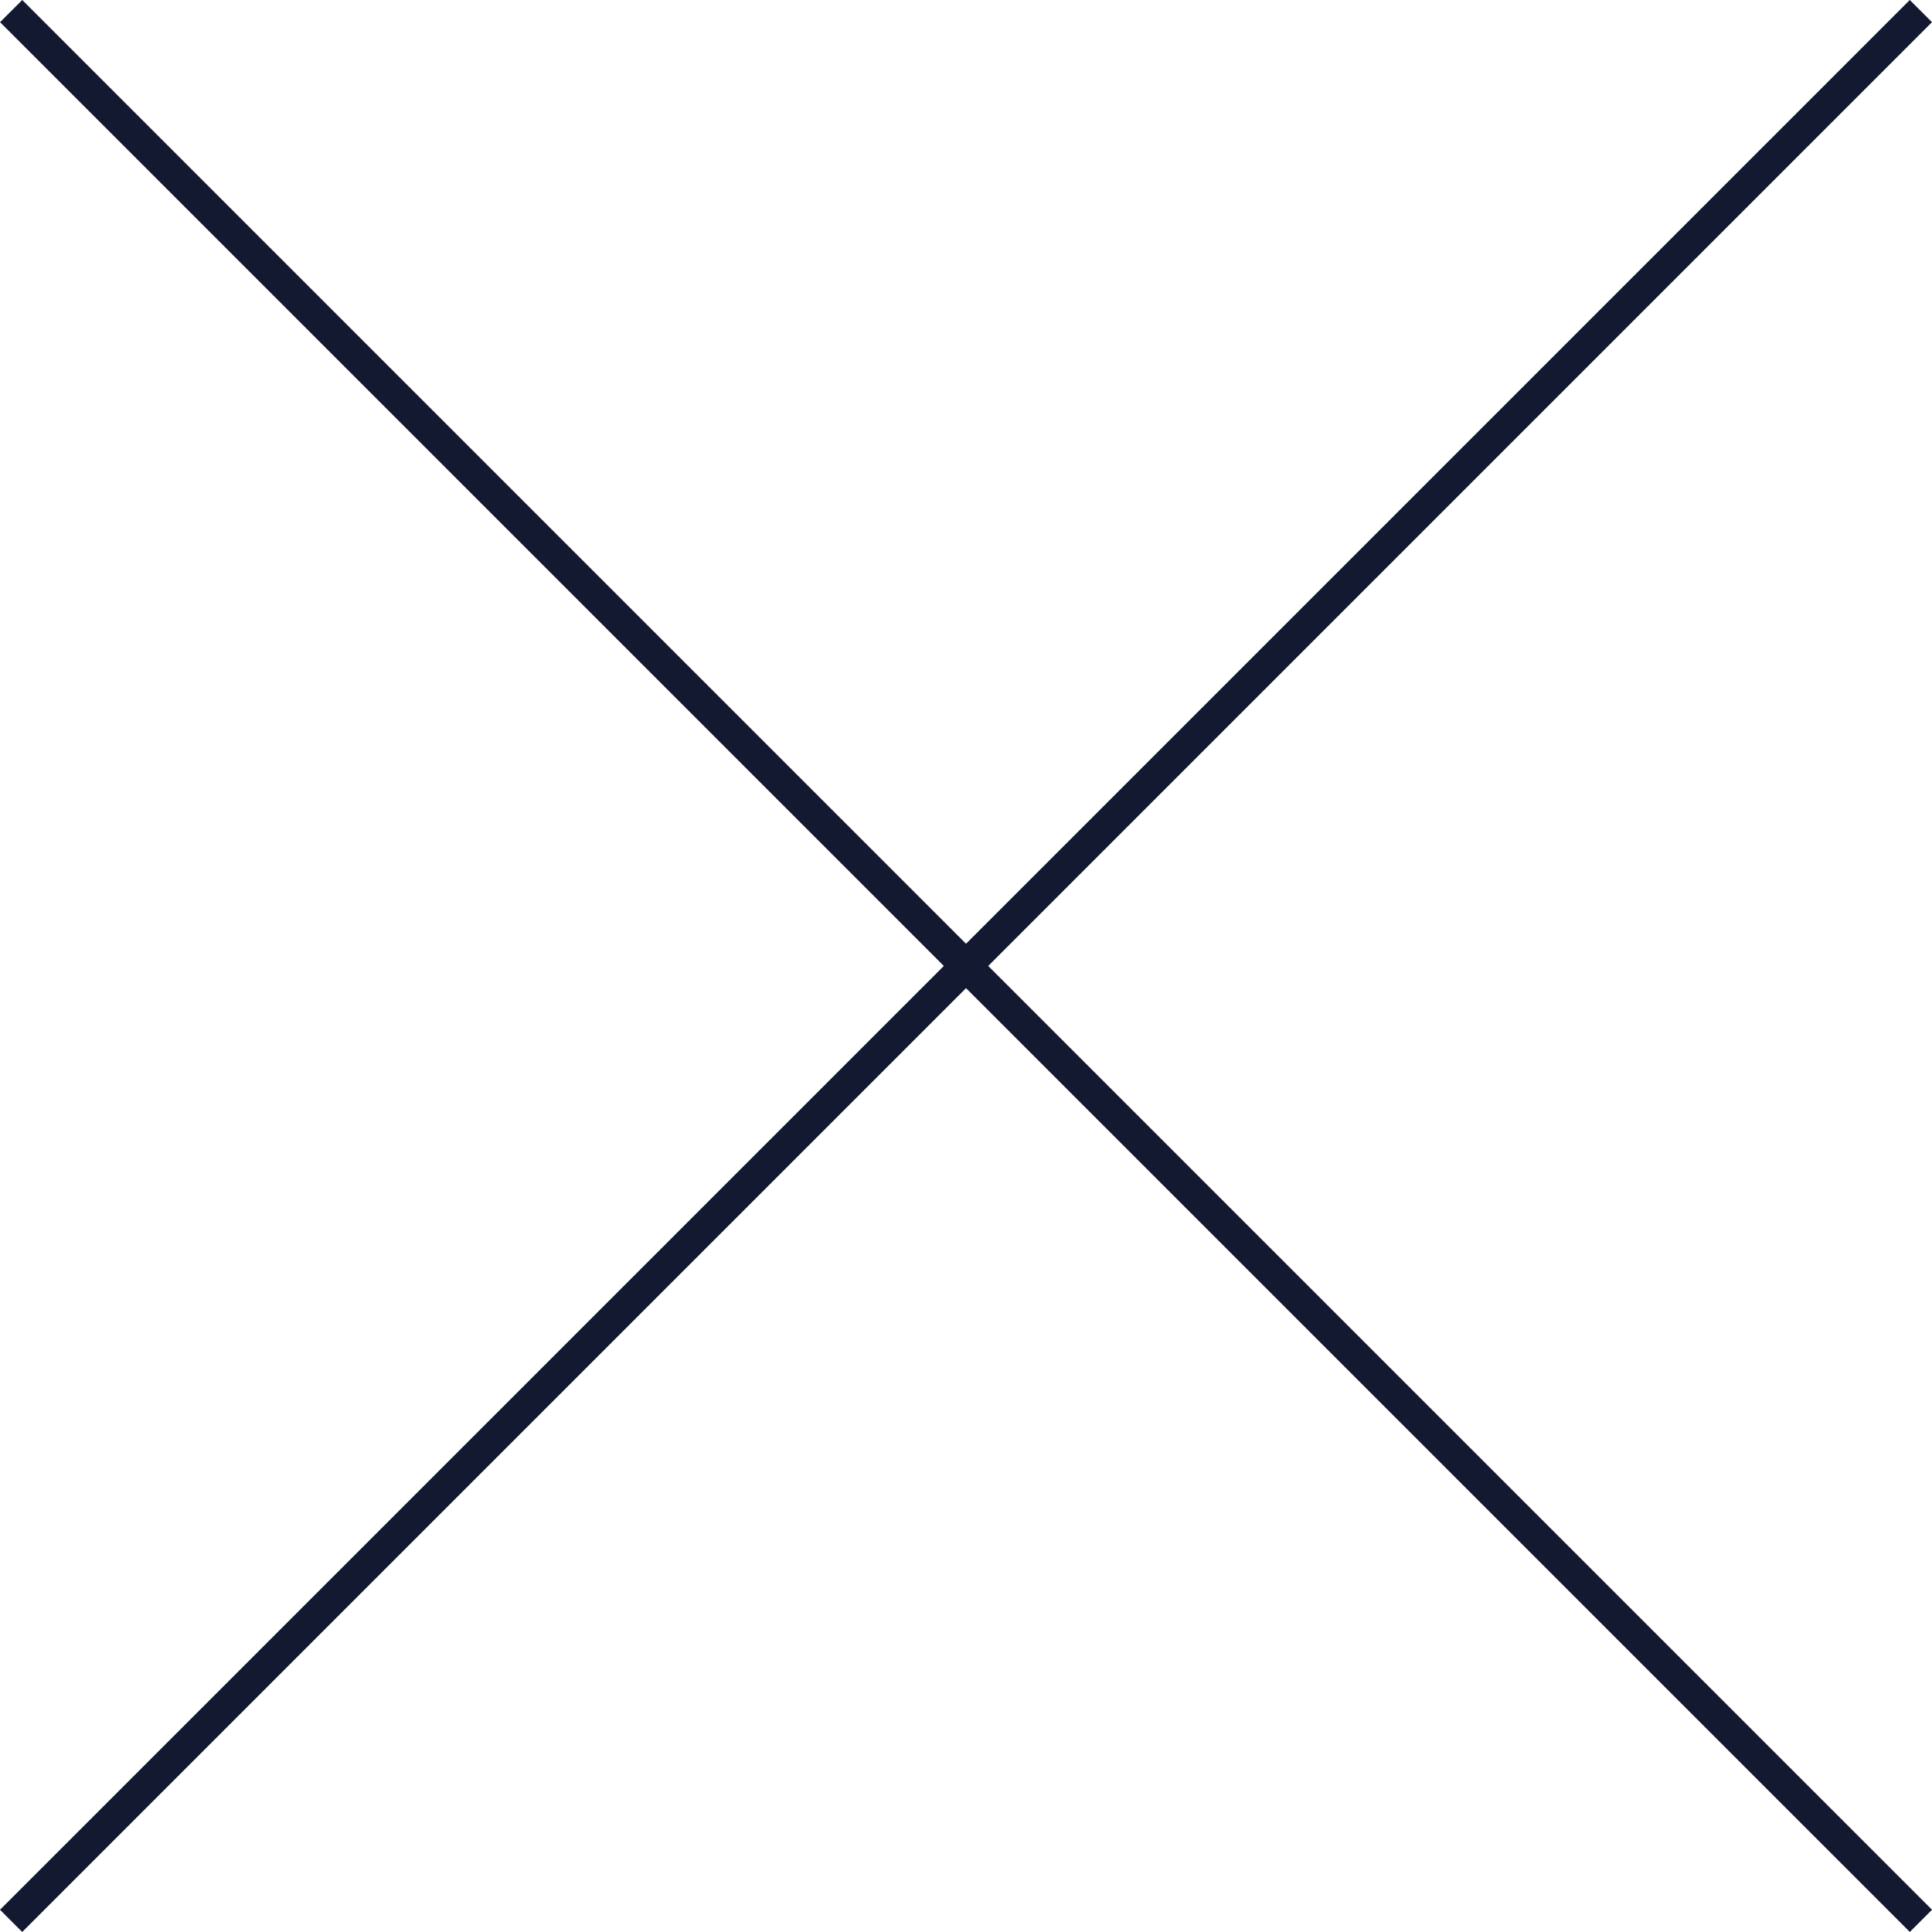 <svg xmlns="http://www.w3.org/2000/svg" width="61.519" height="61.518" viewBox="0 0 61.519 61.518">
  <g id="Group_2379" data-name="Group 2379" transform="translate(-1821.74 -1047.741)">
    <line id="Line_45" data-name="Line 45" y2="86" transform="translate(1882.905 1048.094) rotate(45)" fill="none" stroke="#131931" stroke-width="1"/>
    <line id="Line_46" data-name="Line 46" y2="86" transform="translate(1822.095 1048.094) rotate(-45)" fill="none" stroke="#131931" stroke-width="1"/>
  </g>
</svg>
